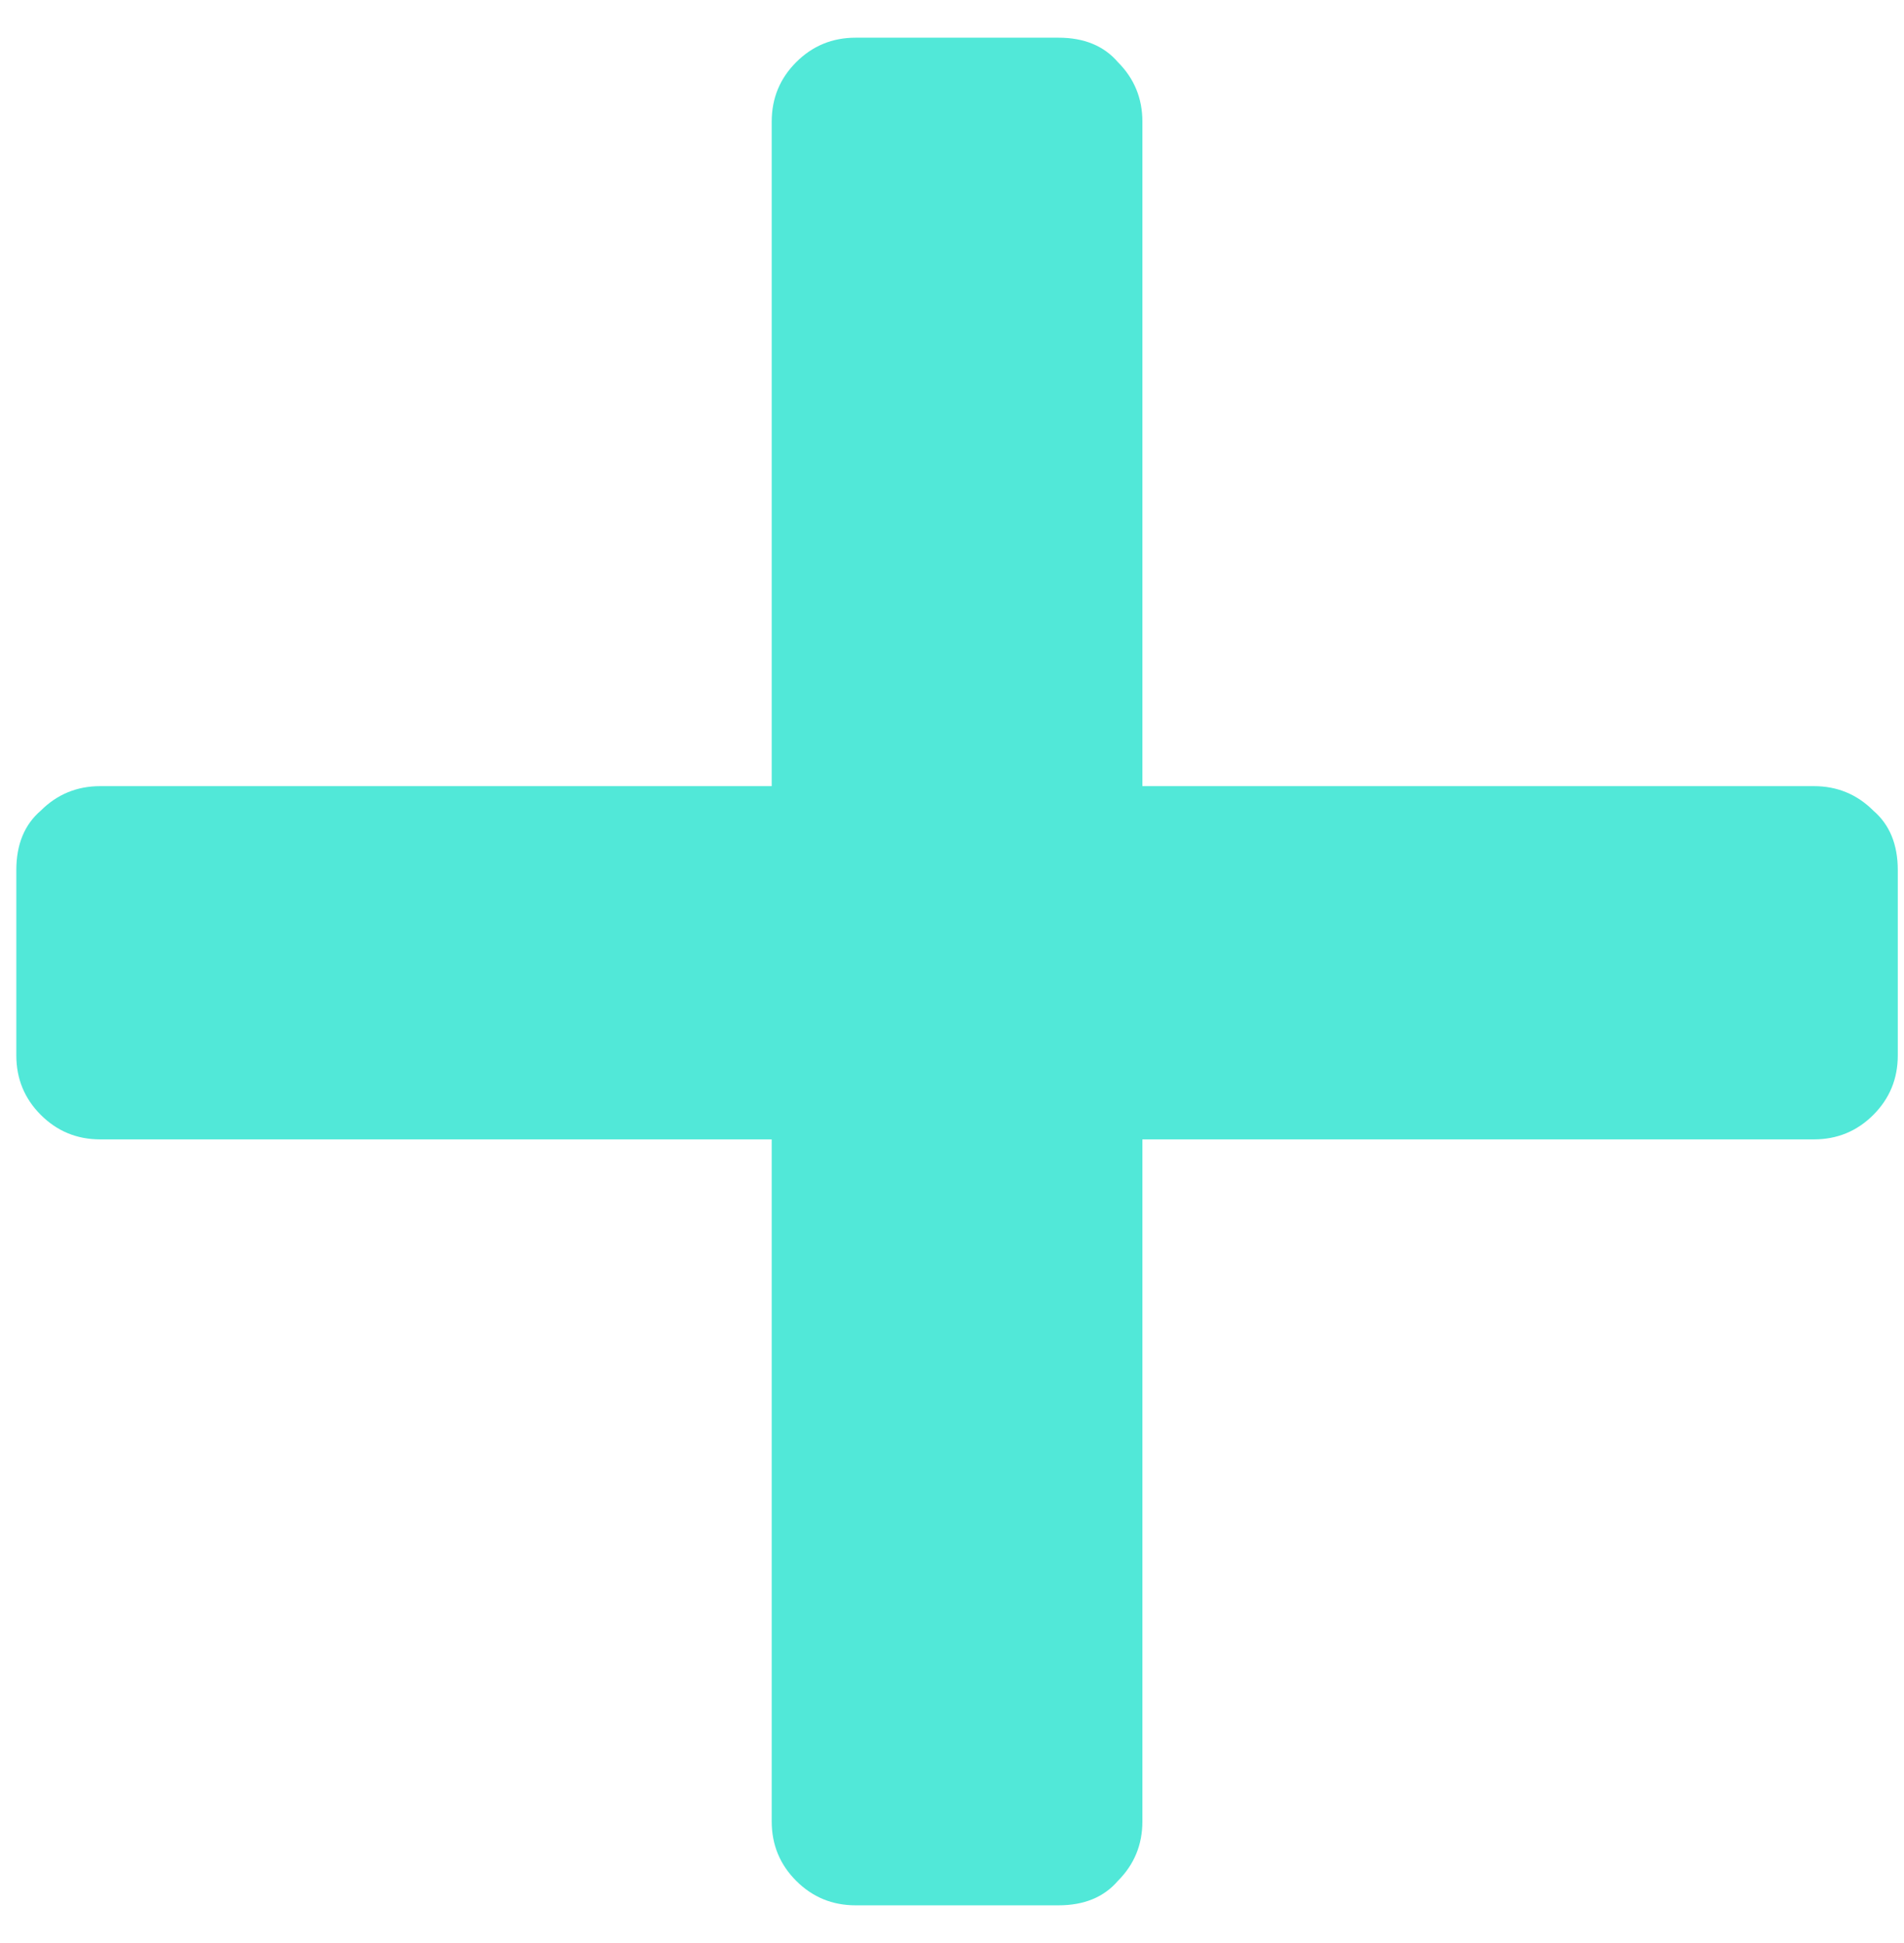 <?xml version="1.0" encoding="UTF-8"?> <svg xmlns="http://www.w3.org/2000/svg" width="49" height="50" viewBox="0 0 49 50" fill="none"><path d="M22.02 49.03C21.42 49.03 20.91 48.82 20.49 48.4C20.07 47.98 19.86 47.47 19.86 46.87V29.32H2.58C1.98 29.32 1.47 29.11 1.05 28.69C0.63 28.27 0.42 27.76 0.42 27.16V22.39C0.42 21.73 0.63 21.22 1.05 20.86C1.47 20.44 1.98 20.23 2.58 20.23H19.86V3.13C19.86 2.53 20.07 2.02 20.49 1.6C20.91 1.18 21.42 0.97 22.02 0.97H27.24C27.9 0.97 28.41 1.18 28.77 1.6C29.19 2.02 29.4 2.53 29.4 3.13V20.23H46.68C47.28 20.23 47.79 20.44 48.21 20.86C48.63 21.22 48.84 21.73 48.84 22.39V27.16C48.84 27.76 48.63 28.27 48.21 28.69C47.79 29.11 47.28 29.32 46.68 29.32H29.4V46.87C29.4 47.47 29.19 47.98 28.77 48.4C28.41 48.82 27.9 49.03 27.24 49.03H22.02Z" fill="#51E8D8"></path></svg> 